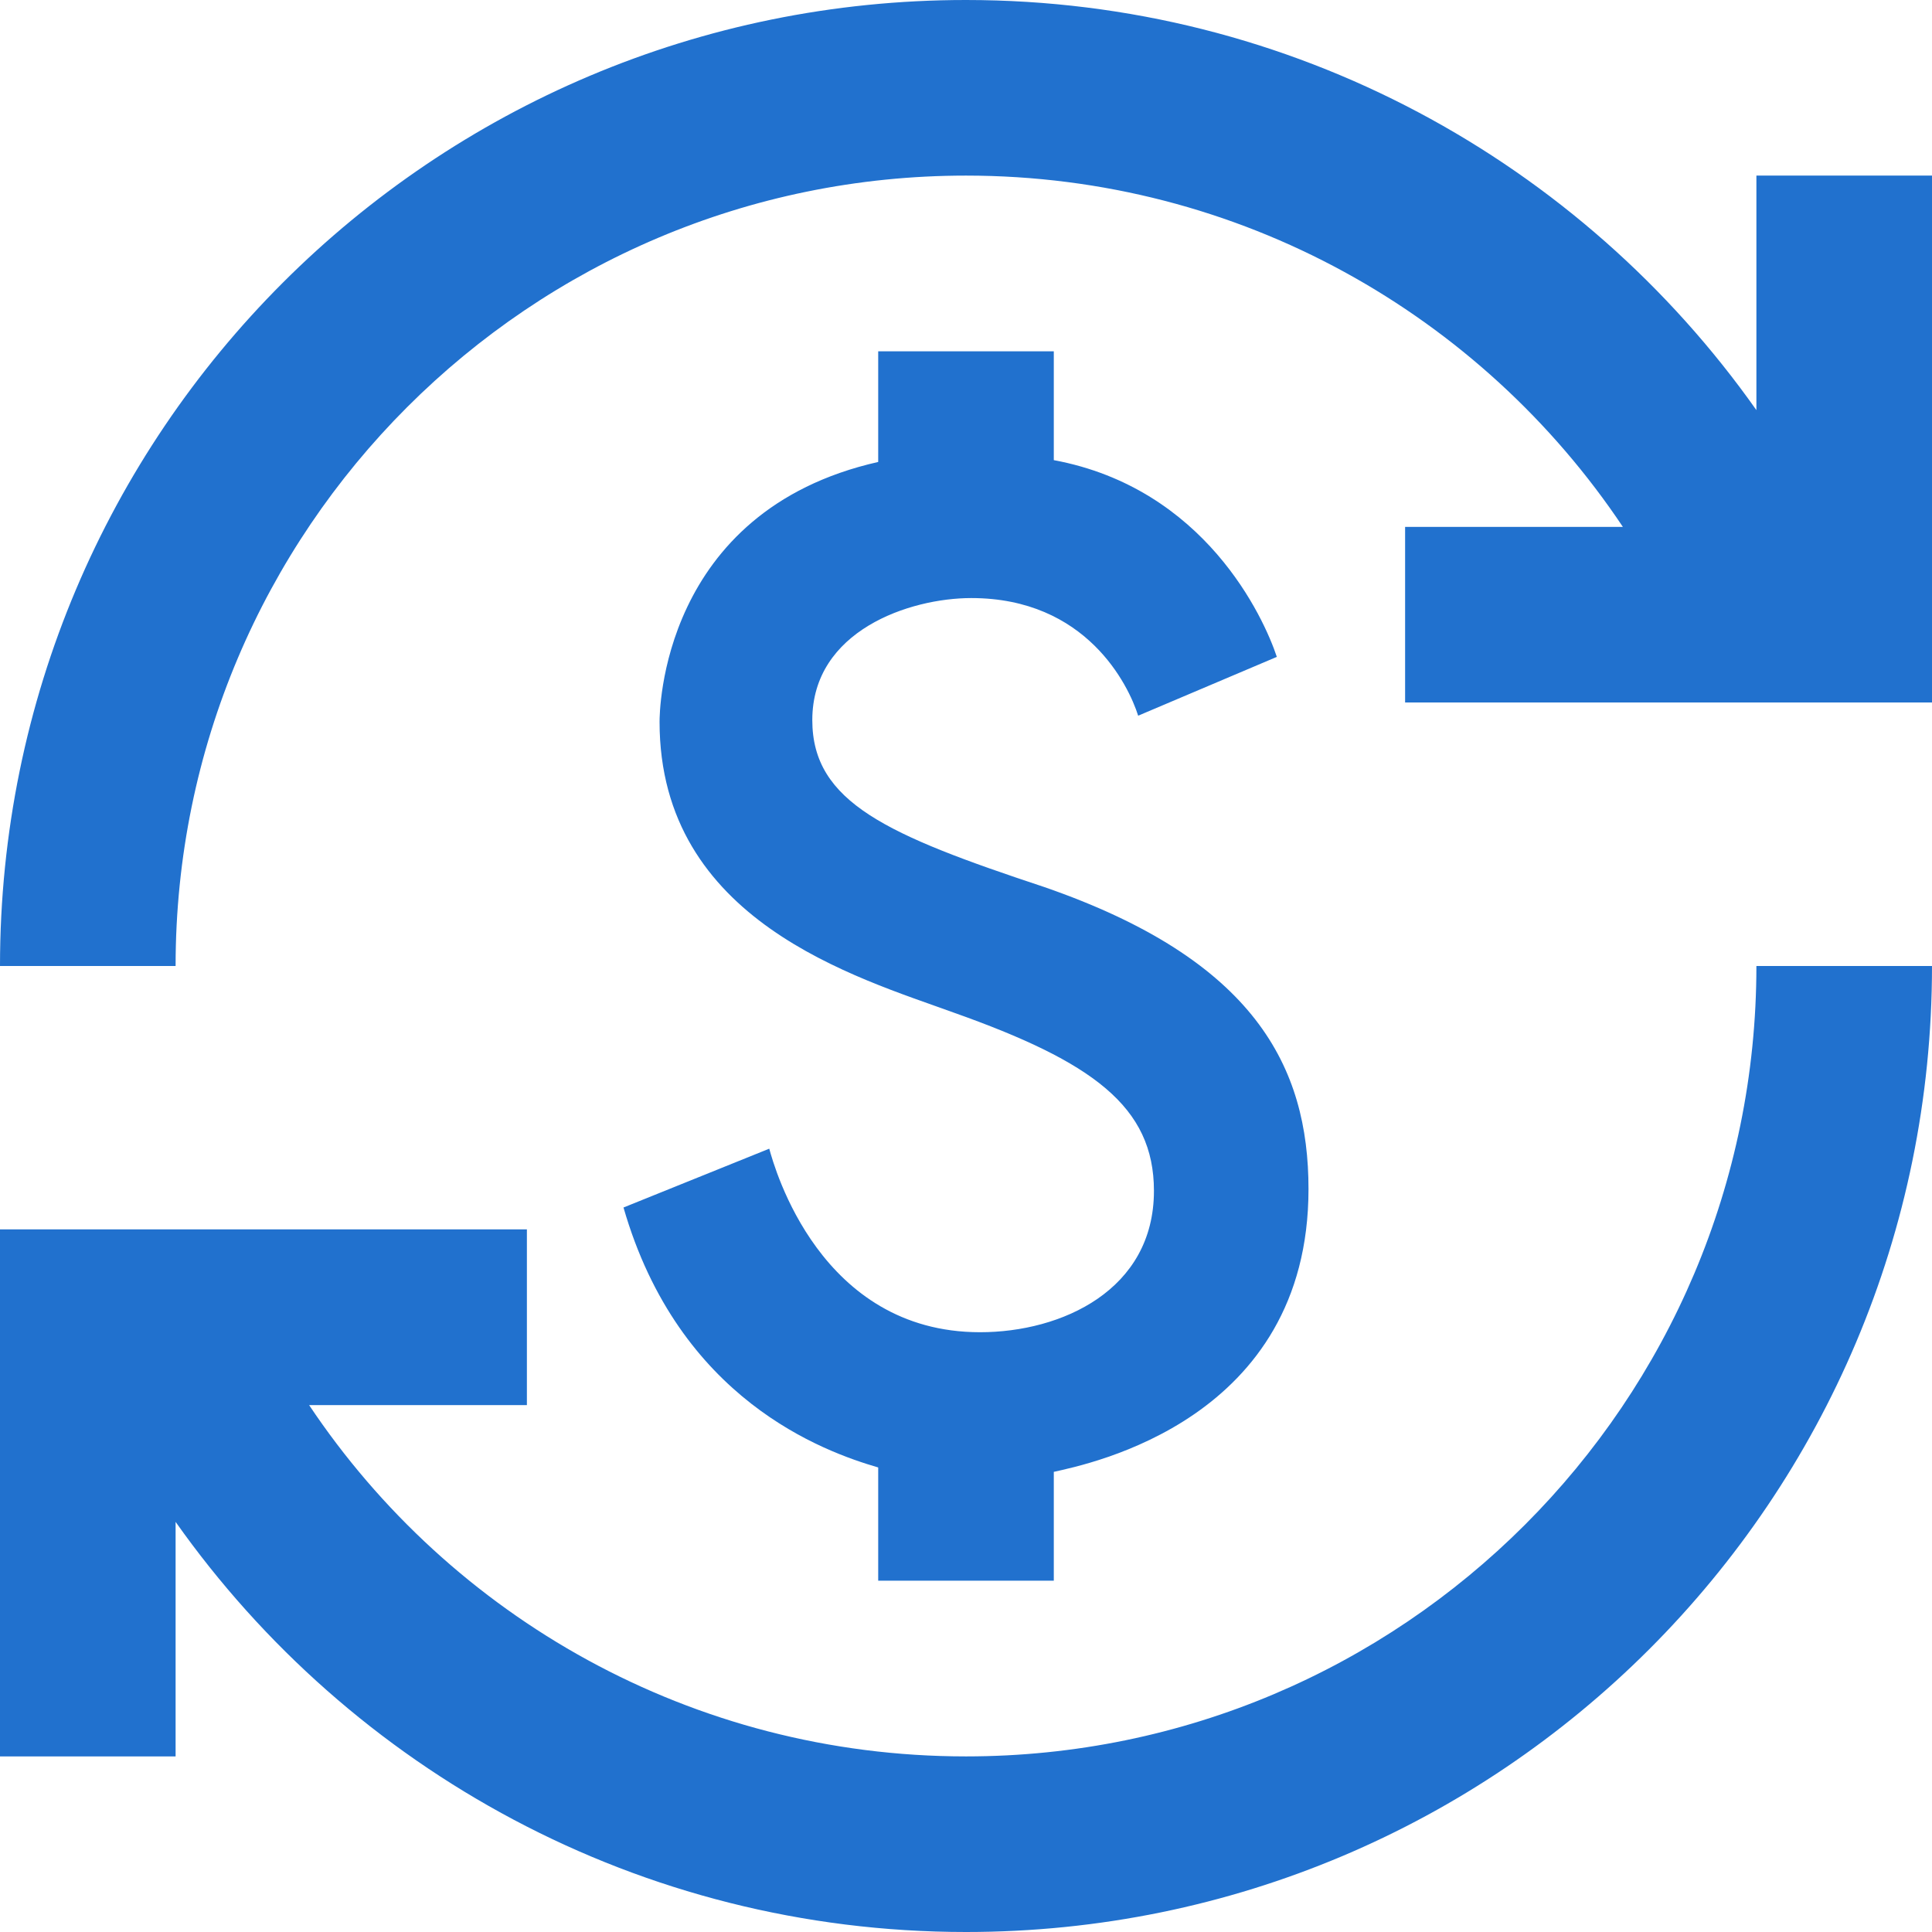<svg width="18" height="18" viewBox="0 0 18 18" fill="none" xmlns="http://www.w3.org/2000/svg">
<path d="M9.728 8.264C8.272 7.781 7.568 7.478 7.568 6.709C7.568 5.875 8.476 5.572 9.049 5.572C10.121 5.572 10.514 6.382 10.604 6.668L11.896 6.12C11.774 5.752 11.226 4.549 9.818 4.287V3.273H8.182V4.304C6.153 4.762 6.145 6.644 6.145 6.725C6.145 8.583 7.985 9.106 8.885 9.434C10.178 9.892 10.751 10.309 10.751 11.095C10.751 12.019 9.892 12.412 9.131 12.412C7.642 12.412 7.216 10.882 7.167 10.702L5.809 11.25C6.325 13.042 7.675 13.524 8.182 13.672V14.727H9.818V13.713C10.146 13.639 12.191 13.23 12.191 11.078C12.191 9.941 11.692 8.943 9.728 8.264ZM1.636 16.364H0V11.454H4.909V13.091H2.88C4.197 15.063 6.447 16.364 9 16.364C13.066 16.364 16.364 13.066 16.364 9H18C18 13.975 13.975 18 9 18C5.956 18 3.265 16.486 1.636 14.179V16.364ZM0 9C0 4.025 4.025 0 9 0C12.044 0 14.736 1.514 16.364 3.821V1.636H18V6.545H13.091V4.909H15.12C13.803 2.937 11.553 1.636 9 1.636C4.934 1.636 1.636 4.934 1.636 9H0Z" fill="#2171CE"/>
</svg>
